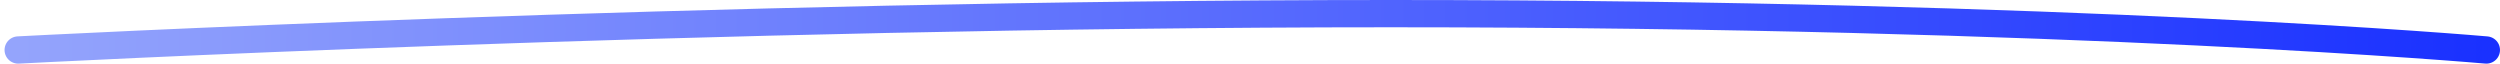 <svg width="275" height="7" viewBox="0 0 275 7" fill="none" xmlns="http://www.w3.org/2000/svg">
<path d="M2 5.5C2 5.5 77.5 1.5 153 1.5C228.5 1.5 273.5 5.5 273.5 5.5" stroke="url(#paint0_linear_2_3)" stroke-width="3" stroke-linecap="round"/>
<defs>
<linearGradient id="paint0_linear_2_3" x1="2" y1="3.5" x2="273.5" y2="3.5" gradientUnits="userSpaceOnUse">
<stop stop-color="#94A4FC"/>
<stop offset="1" stop-color="#1A31FF"/>
</linearGradient>
</defs>
</svg>
